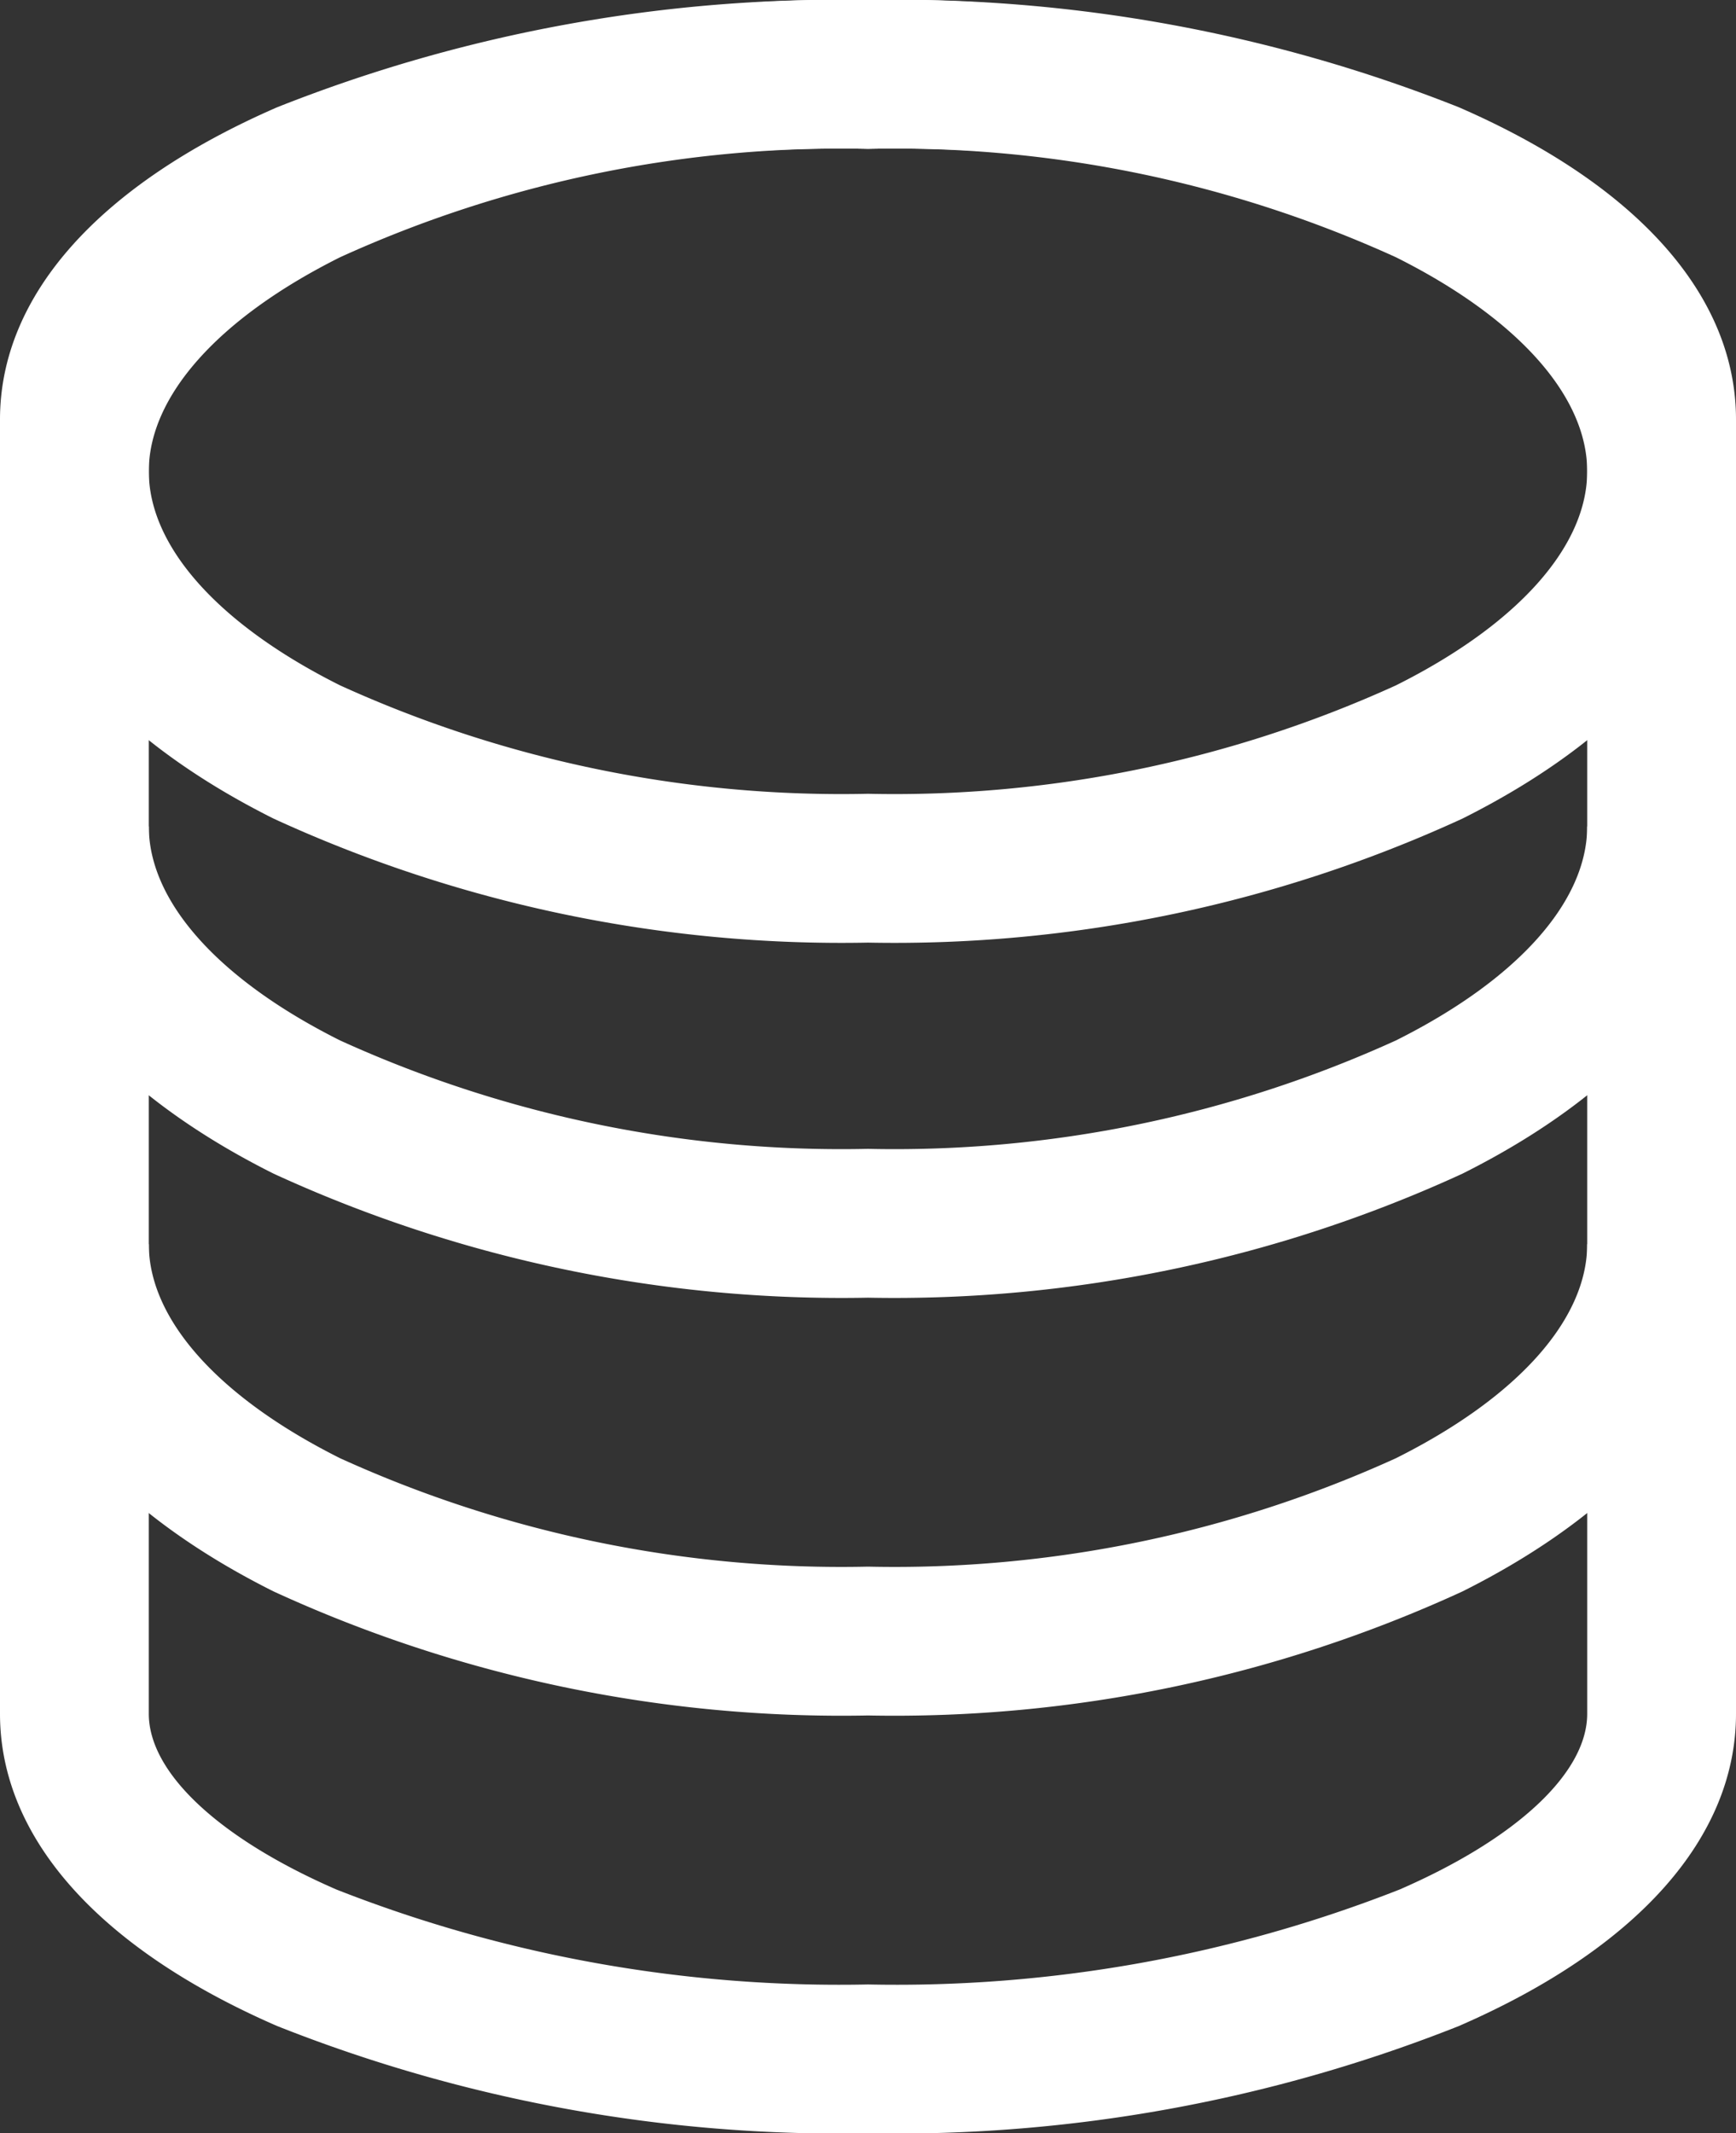 <svg xmlns="http://www.w3.org/2000/svg" width="35" height="43" viewBox="0 0 35 43"><rect x="0" y="0" width="35" height="43" fill="#333333" stroke="none"/><g transform="translate(1.5 1.5)"><path d="M16.5-1A30.753,30.753,0,0,1,28.412,1.162C32.015,2.729,34,4.964,34,7.456V33.544c0,2.492-1.985,4.728-5.588,6.294A30.753,30.753,0,0,1,16.5,42,30.753,30.753,0,0,1,4.588,39.838C.985,38.271-1,36.036-1,33.544V7.456C-1,4.964.985,2.729,4.588,1.162A30.753,30.753,0,0,1,16.5-1Zm0,40a27.729,27.729,0,0,0,10.716-1.913C29.585,36.057,31,34.732,31,33.544V7.456c0-1.188-1.415-2.513-3.784-3.543A27.729,27.729,0,0,0,16.5,2,27.729,27.729,0,0,0,5.784,3.913C3.415,4.943,2,6.268,2,7.456V33.544c0,1.188,1.415,2.513,3.784,3.543A27.729,27.729,0,0,0,16.5,39Z" transform="translate(-0.5 -0.5)" fill="#fff"/><path d="M16.5,28A27.417,27.417,0,0,1,4.516,25.5C.959,23.721-1,21.236-1,18.5H2c0,1.517,1.406,3.089,3.857,4.315A24.394,24.394,0,0,0,16.5,25a24.394,24.394,0,0,0,10.643-2.185C29.594,21.59,31,20.018,31,18.5h3c0,2.735-1.959,5.22-5.515,7A27.417,27.417,0,0,1,16.5,28Z" transform="translate(-0.5 -3.343)" fill="#fff"/><path d="M16.5,38A27.417,27.417,0,0,1,4.516,35.5C.959,33.721-1,31.236-1,28.5H2c0,1.517,1.406,3.089,3.857,4.315A24.394,24.394,0,0,0,16.5,35a24.394,24.394,0,0,0,10.643-2.185C29.594,31.59,31,30.018,31,28.5h3c0,2.735-1.959,5.22-5.515,7A27.417,27.417,0,0,1,16.5,38Z" transform="translate(-0.5 -4.922)" fill="#fff"/><path d="M16-1.5A27.418,27.418,0,0,1,27.985,1C31.541,2.78,33.5,5.265,33.5,8s-1.959,5.22-5.515,7A27.418,27.418,0,0,1,16,17.5,27.418,27.418,0,0,1,4.015,15C.459,13.22-1.5,10.735-1.5,8S.459,2.78,4.015,1A27.418,27.418,0,0,1,16-1.5Zm0,16a24.4,24.4,0,0,0,10.643-2.185C29.094,11.09,30.5,9.517,30.5,8s-1.406-3.09-3.857-4.315A24.4,24.4,0,0,0,16,1.5,24.4,24.4,0,0,0,5.357,3.685C2.906,4.91,1.5,6.483,1.5,8s1.406,3.09,3.857,4.315A24.4,24.4,0,0,0,16,14.5Z" fill="#fff"/></g></svg>